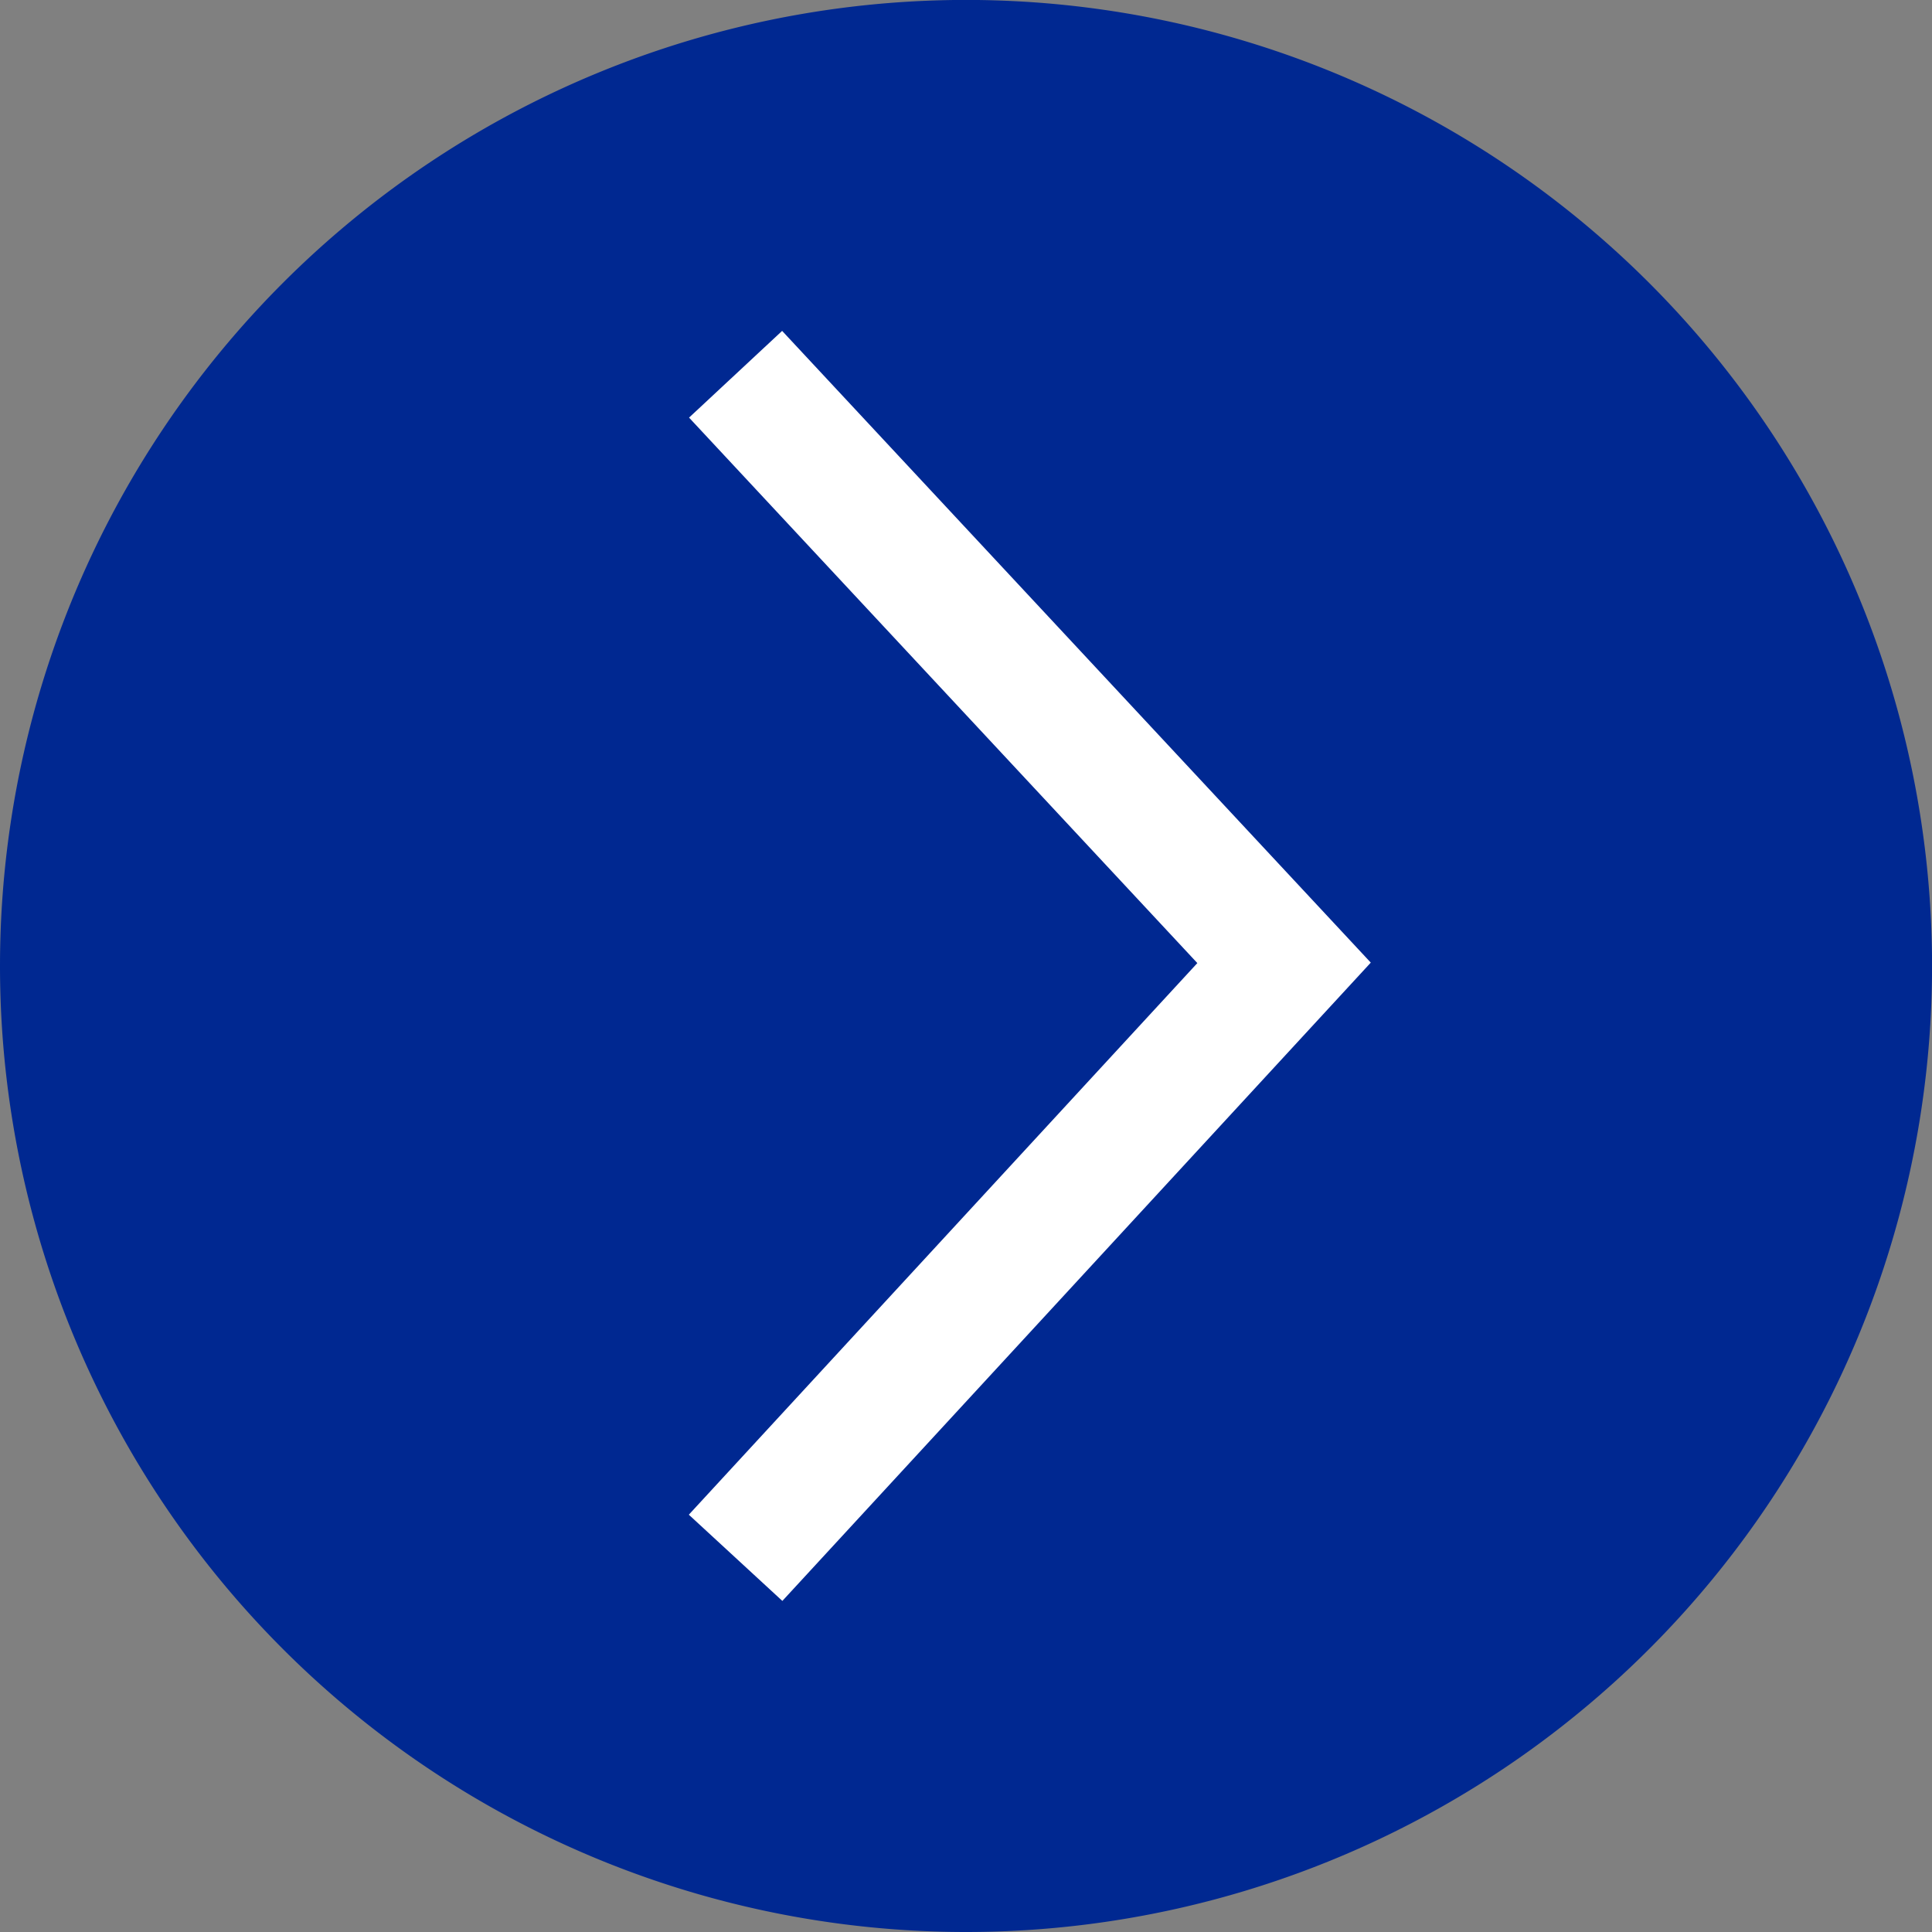 <svg xmlns="http://www.w3.org/2000/svg" width="30.375" height="30.375" viewBox="0 0 30.375 30.375"><rect x="0" y="0" width="30.375" height="30.375" fill="#808080" stroke="none"/><g transform="translate(0 30.375) rotate(-90)"><g transform="translate(-1206 -1539)"><path d="M15.188,0A15.188,15.188,0,1,1,0,15.188,15.188,15.188,0,0,1,15.188,0Z" transform="translate(1206 1539)" fill="#002891"/></g><path d="M5851.733,202.188l9.354,8.623,9.254-8.623" transform="translate(-5845.85 -190.623)" fill="none" stroke="#fff" stroke-width="2"/></g></svg>
